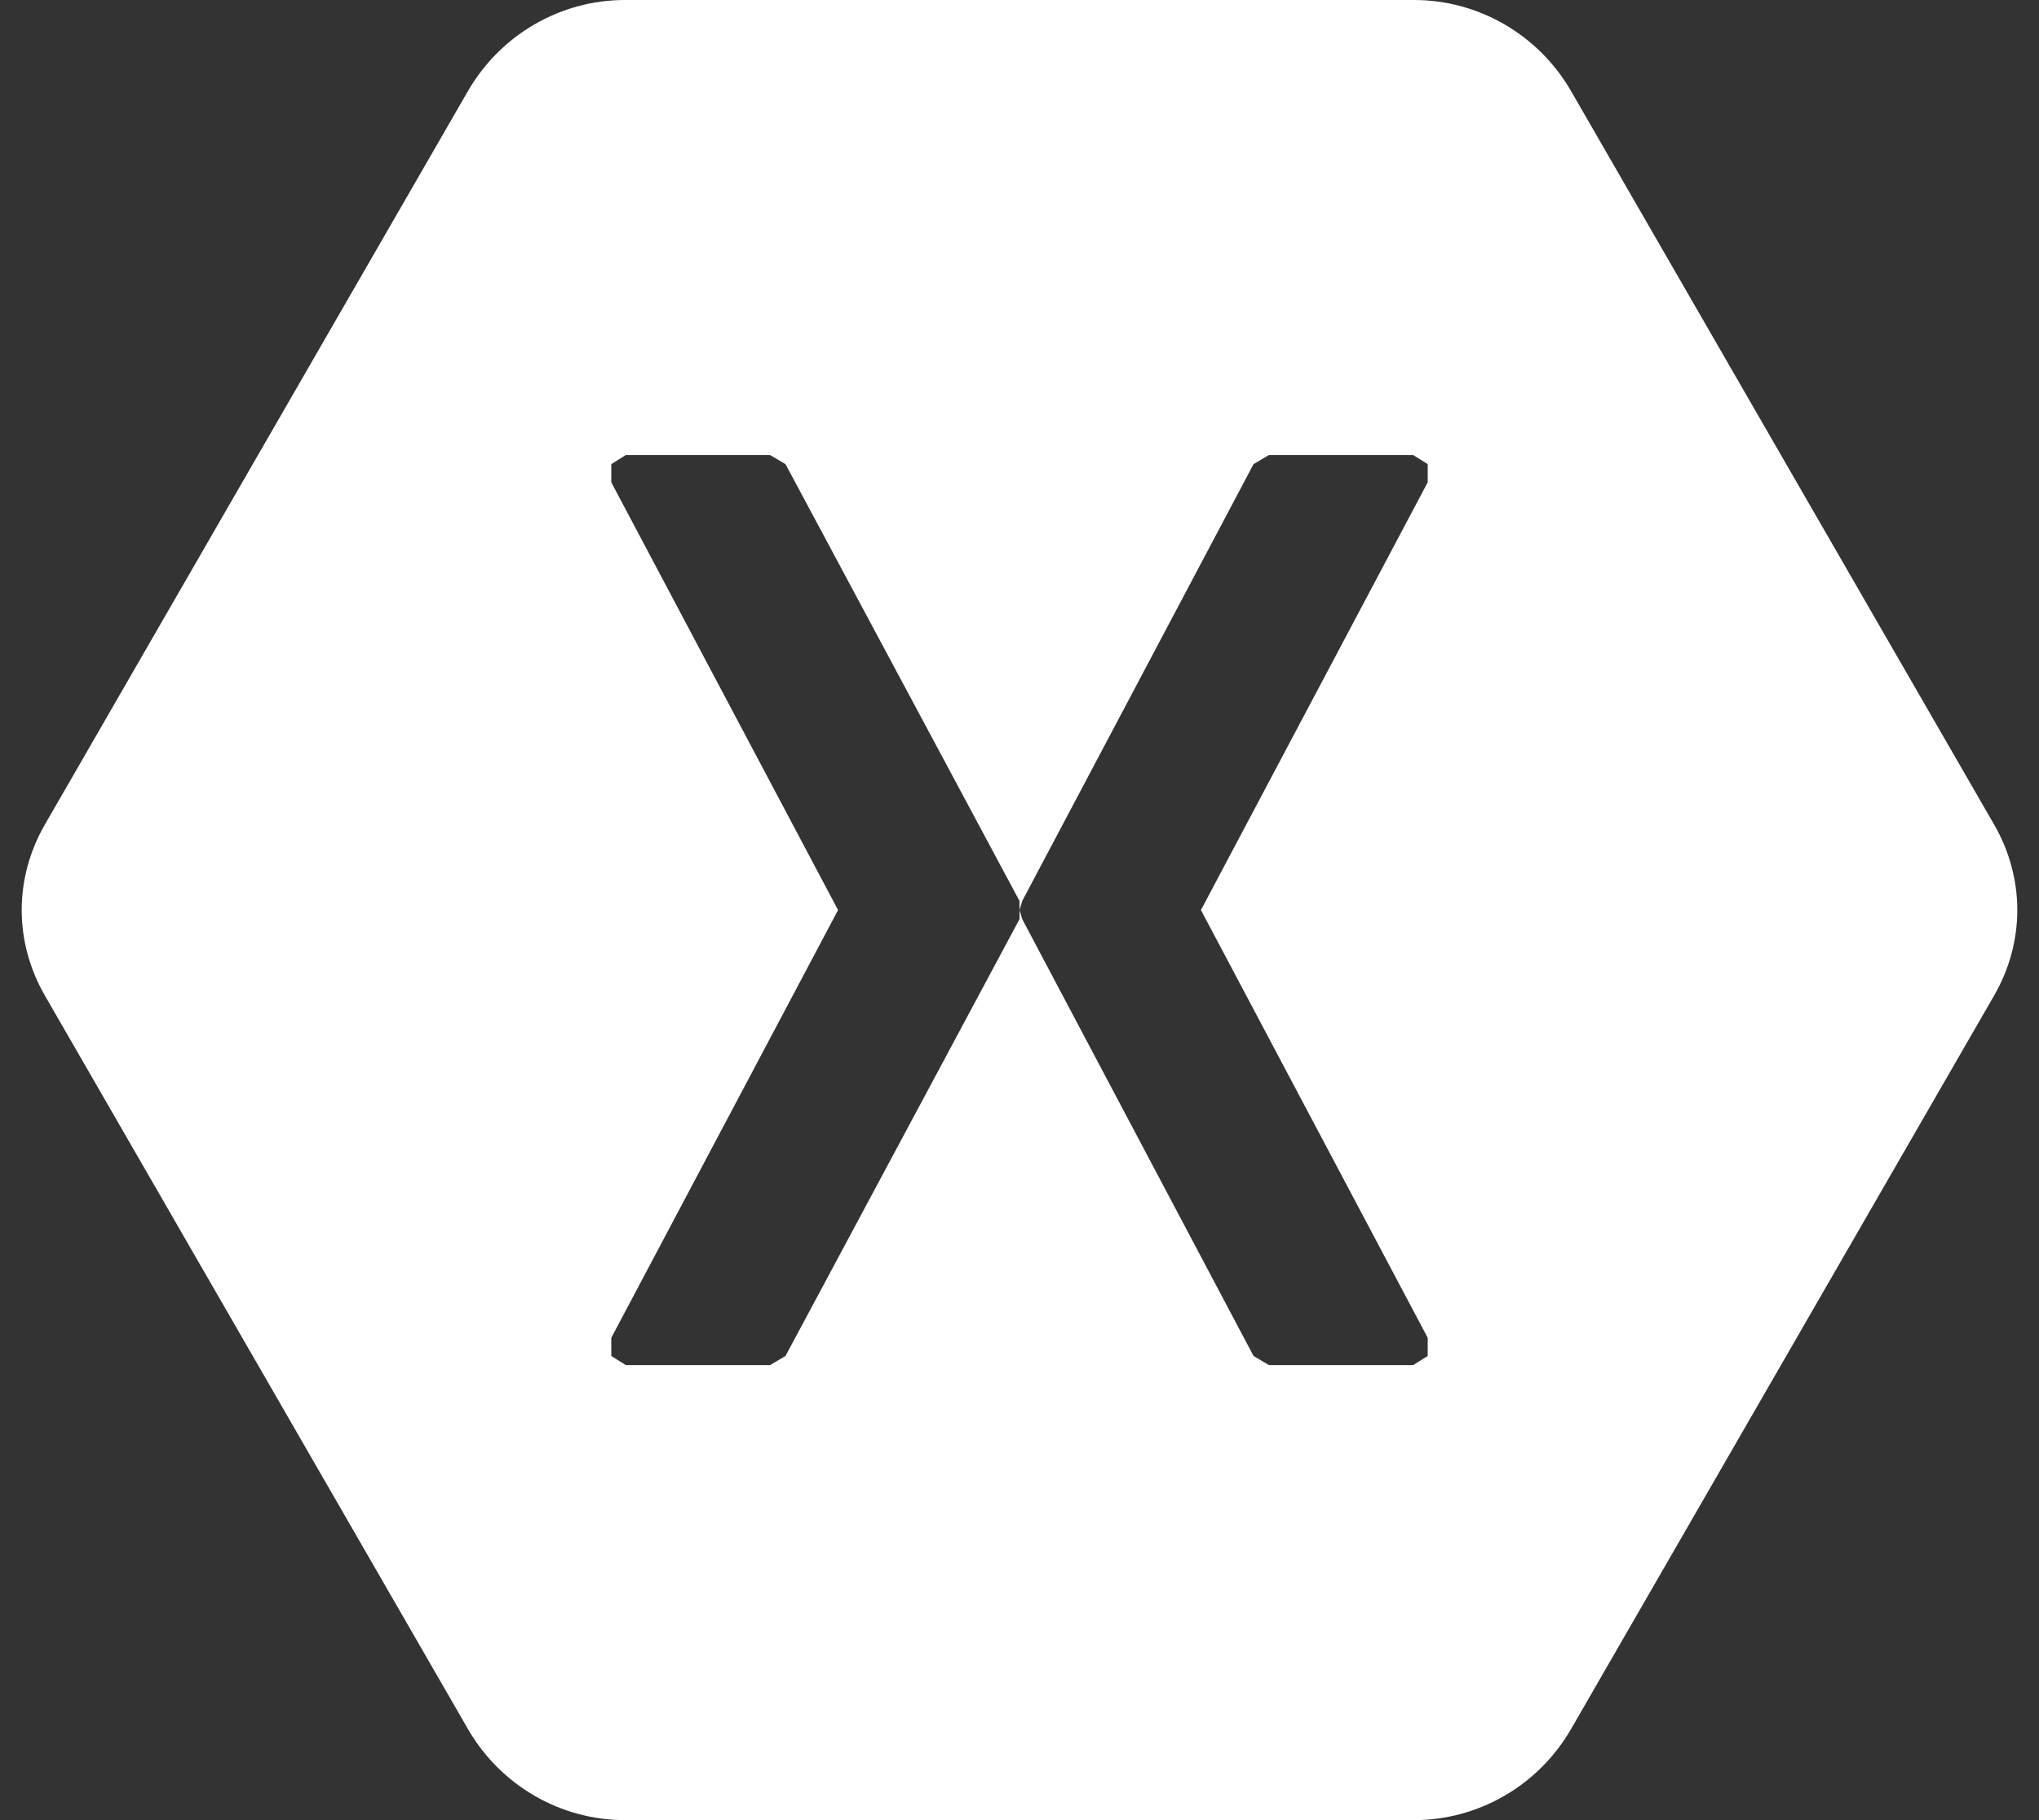 <svg width="56" height="50" viewBox="0 0 56 50" fill="none" xmlns="http://www.w3.org/2000/svg">
<rect x="0" y="0" width="56" height="50" fill="#333333" stroke="none"/>
<path d="M54.781 22.675C55.18 23.375 55.404 24.175 55.404 25C55.404 25.825 55.18 26.625 54.781 27.325L43.147 47.5C42.25 49.05 40.606 50 38.837 50H17.163C15.394 50 13.75 49.05 12.853 47.5L1.219 27.325C0.82 26.625 0.596 25.825 0.596 25C0.596 24.175 0.82 23.375 1.219 22.675L12.853 2.5C13.75 0.95 15.394 0 17.163 0H38.837C40.606 0 42.25 0.95 43.147 2.5L54.781 22.675ZM28 25V24.75L21.573 12.75L21.149 12.5H17.188L16.789 12.75V13.25L23.017 25L16.789 36.75V37.25L17.188 37.5H21.149L21.573 37.25L28 25.25V25L28.075 25.25L34.428 37.25L34.851 37.5H38.812L39.211 37.25V36.75L32.983 25L39.211 13.25V12.75L38.812 12.5H34.851L34.428 12.75L28.075 24.75L28 25Z" fill="white"/>
</svg>
